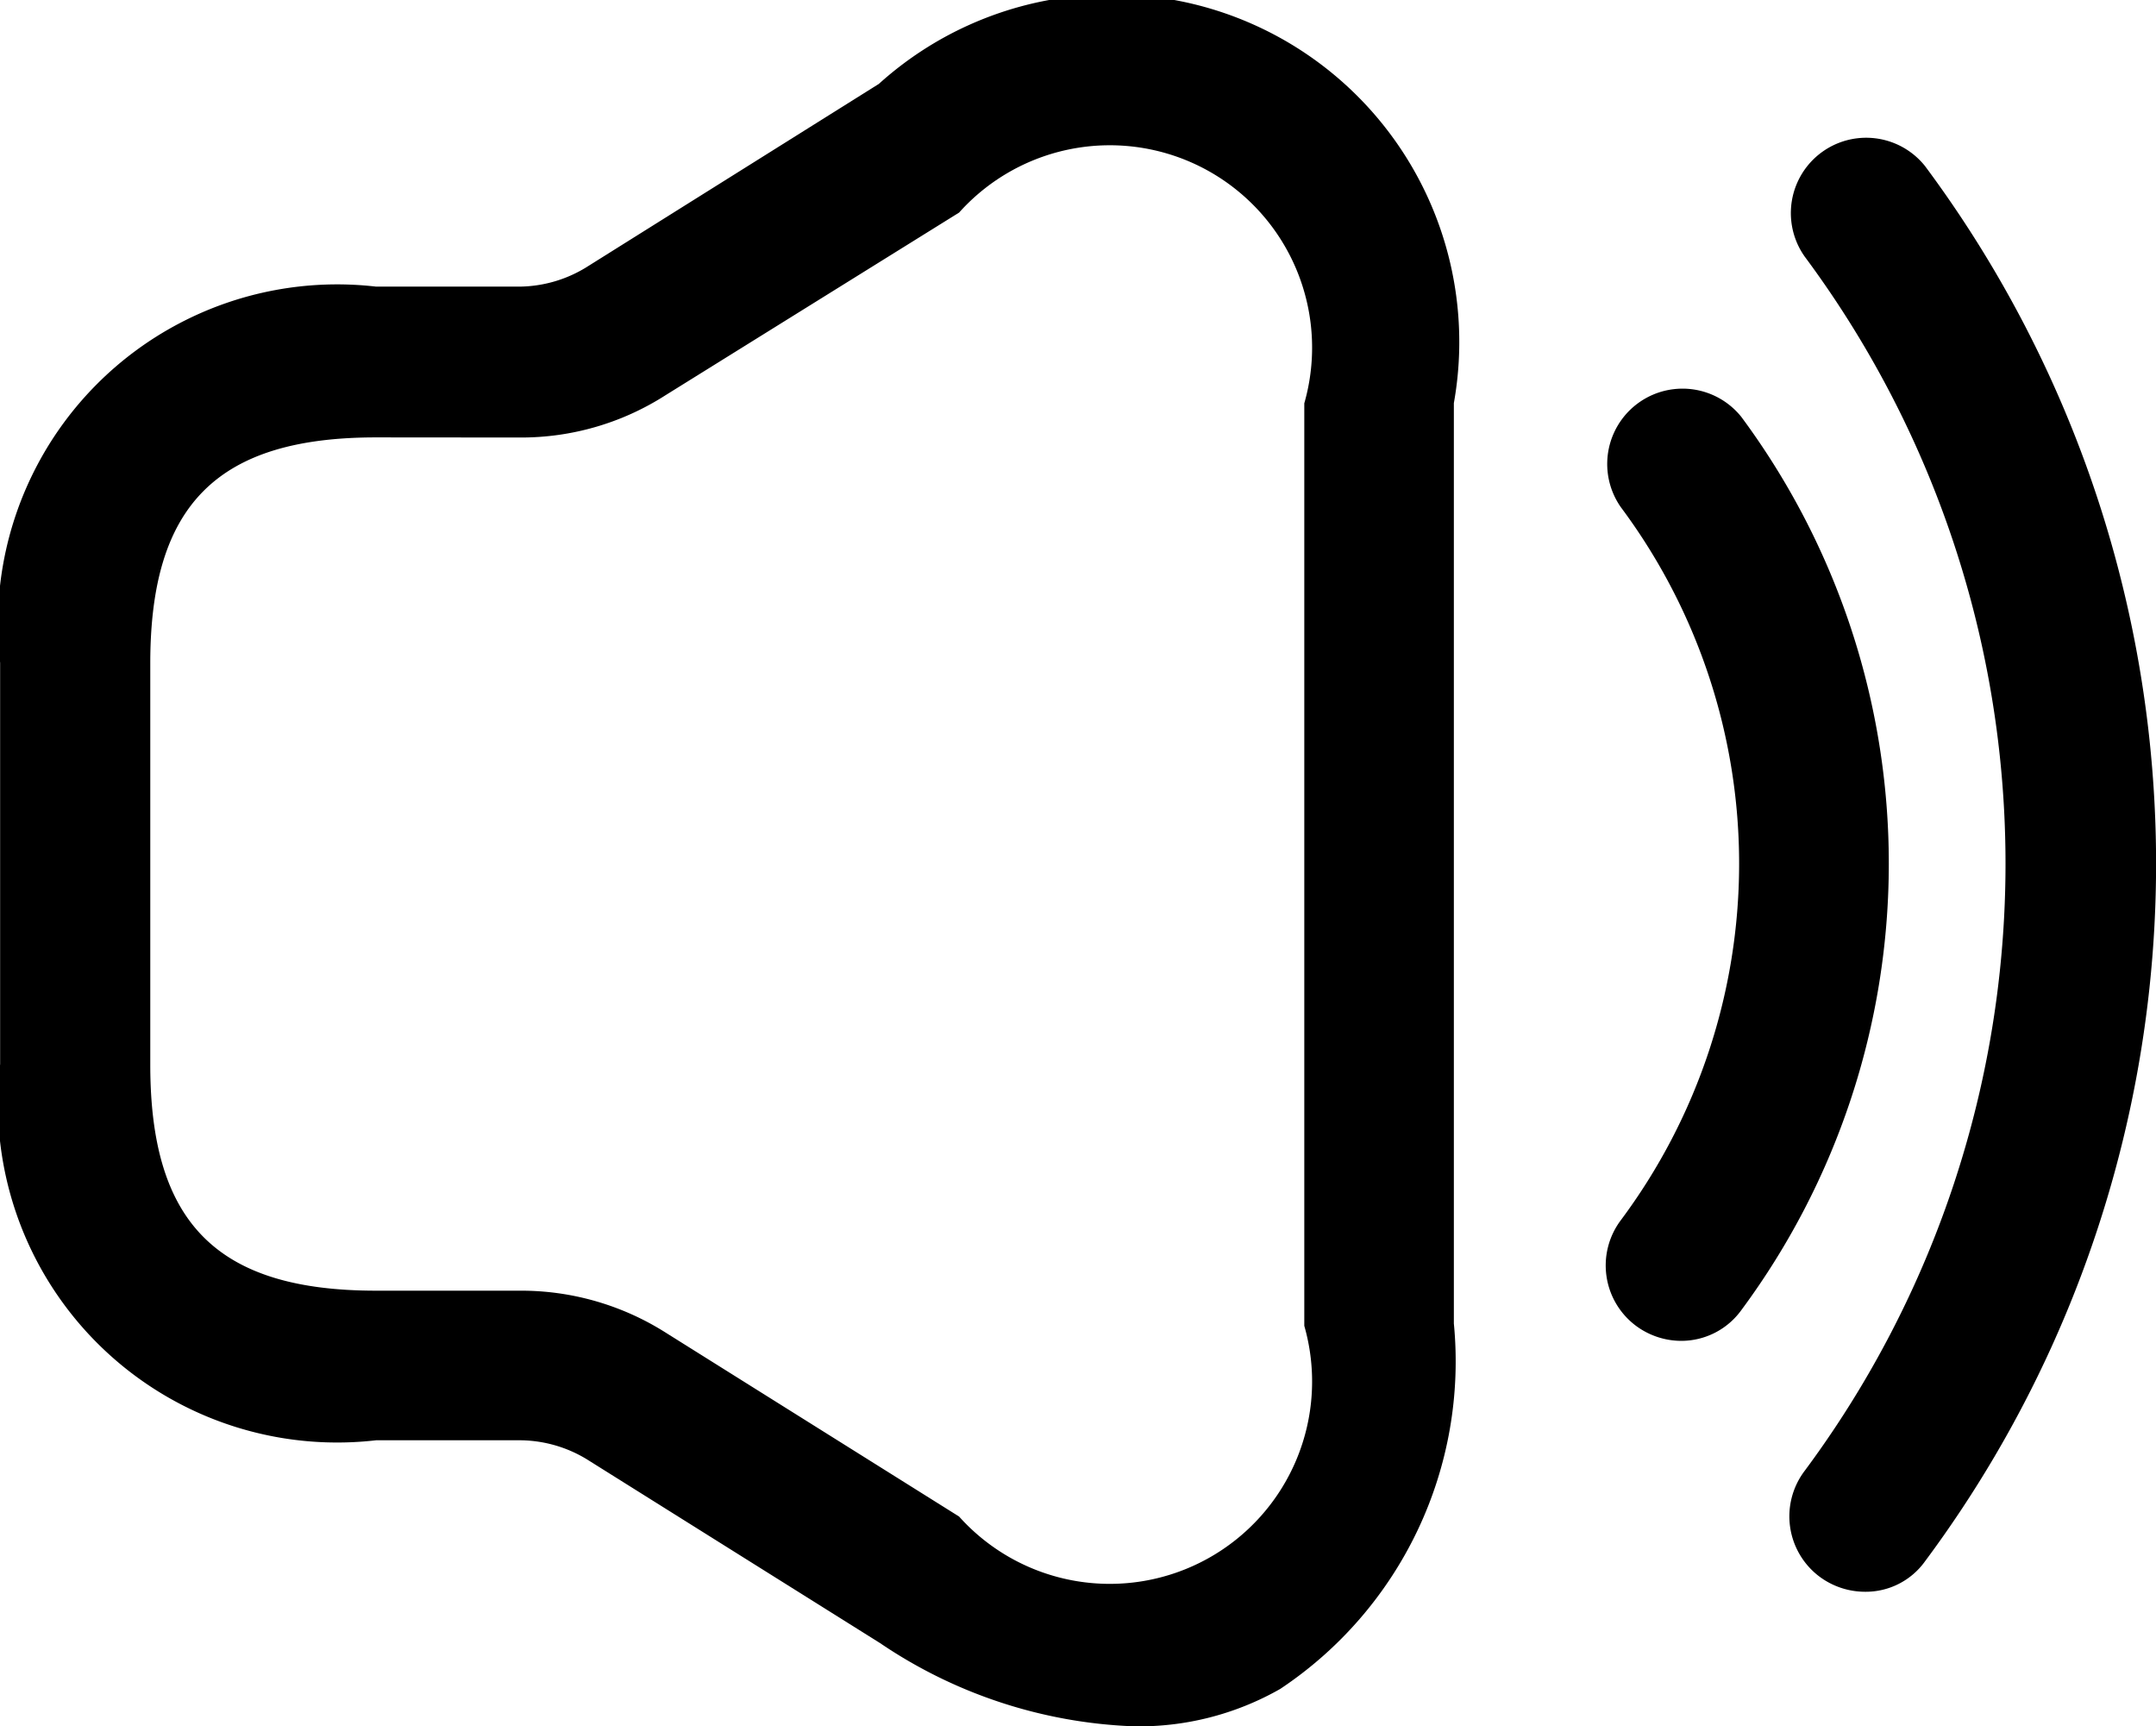 <svg xmlns="http://www.w3.org/2000/svg" width="18.35" height="14.69" viewBox="0 0 18.35 14.69">
  <g id="Group_32" data-name="Group 32" transform="translate(-2296.25 -1069.392)">
    <path id="Path_283" data-name="Path 283" d="M145.9,753.082a4.117,4.117,0,0,1-2.161-.709l-2.494-1.563a1.106,1.106,0,0,0-.564-.162h-1.23a2.888,2.888,0,0,1-3.2-3.2v-3.417a2.888,2.888,0,0,1,3.2-3.2h1.221a1.106,1.106,0,0,0,.564-.162l2.494-1.563a2.958,2.958,0,0,1,4.894,2.716v7.833a3.347,3.347,0,0,1-1.478,3.109A2.428,2.428,0,0,1,145.9,753.082Zm-6.449-10.968c-1.35,0-1.922.572-1.922,1.922v3.417c0,1.35.572,1.922,1.922,1.922h1.221a2.3,2.3,0,0,1,1.247.359l2.494,1.563a1.722,1.722,0,0,0,2.938-1.623v-7.85a1.722,1.722,0,0,0-2.938-1.623l-2.5,1.555a2.275,2.275,0,0,1-1.239.359Z" transform="translate(2160 331)"/>
    <path id="Path_284" data-name="Path 284" d="M152.891,750.365a.649.649,0,0,1-.384-.128.641.641,0,0,1-.128-.9,5.074,5.074,0,0,0,0-6.065.641.641,0,0,1,1.025-.769,6.381,6.381,0,0,1,0,7.6A.631.631,0,0,1,152.891,750.365Z" transform="translate(2157.667 330.437)"/>
    <path id="Path_285" data-name="Path 285" d="M154.721,752.135a.649.649,0,0,1-.384-.128.641.641,0,0,1-.128-.9,8.662,8.662,0,0,0,0-10.335.641.641,0,0,1,1.025-.769,9.943,9.943,0,0,1,0,11.873A.62.62,0,0,1,154.721,752.135Z" transform="translate(2157.4 330.802)"/>
  </g>
</svg>
